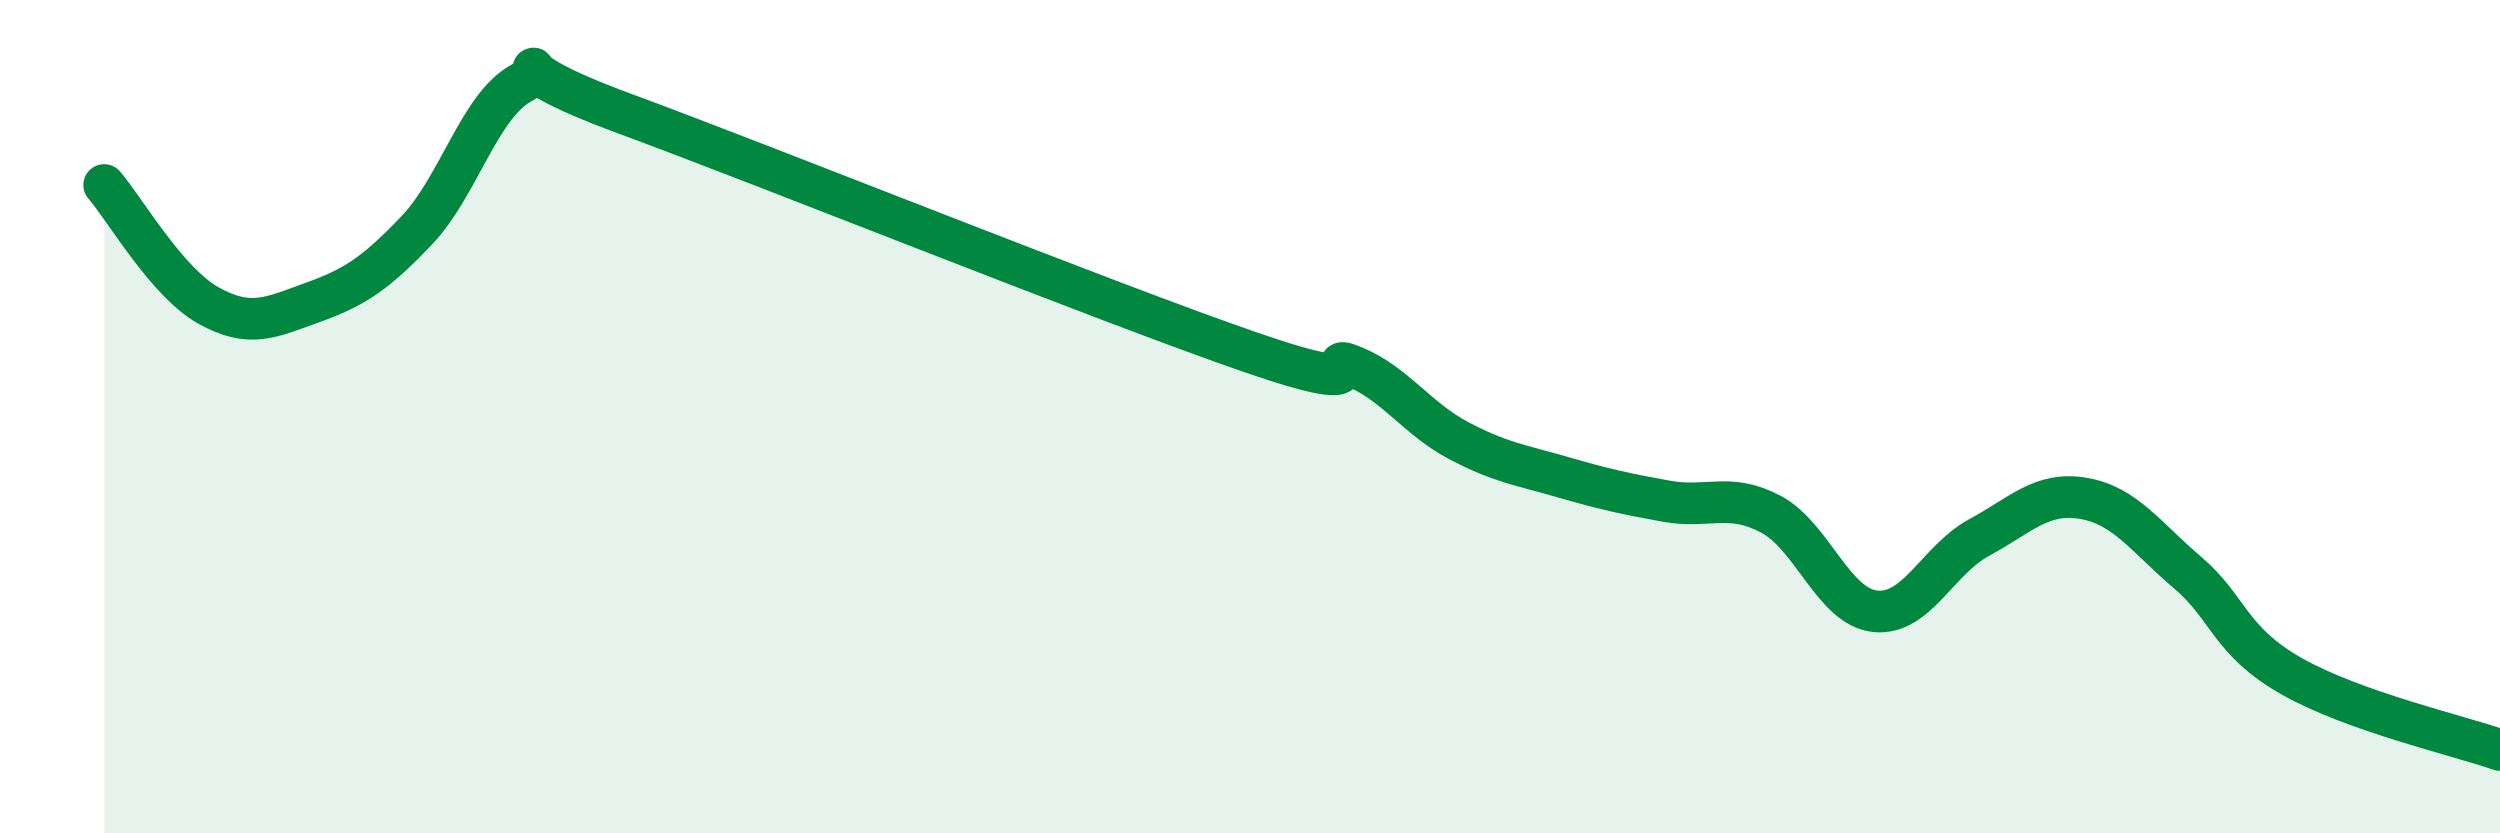 
    <svg width="60" height="20" viewBox="0 0 60 20" xmlns="http://www.w3.org/2000/svg">
      <path
        d="M 2.5,4.44 C 3,5.02 4,6.77 5,7.33 C 6,7.89 6.5,7.62 7.5,7.26 C 8.5,6.9 9,6.58 10,5.53 C 11,4.48 11.5,2.56 12.5,2 C 13.5,1.44 11.5,1.44 15,2.73 C 18.5,4.02 26.5,7.24 30,8.45 C 33.5,9.66 31.5,8.38 32.5,8.8 C 33.5,9.22 34,10.04 35,10.57 C 36,11.1 36.5,11.16 37.5,11.45 C 38.5,11.74 39,11.85 40,12.03 C 41,12.21 41.5,11.81 42.5,12.34 C 43.5,12.87 44,14.56 45,14.67 C 46,14.78 46.5,13.44 47.5,12.9 C 48.5,12.36 49,11.79 50,11.96 C 51,12.13 51.5,12.89 52.5,13.74 C 53.5,14.59 53.5,15.38 55,16.23 C 56.5,17.08 59,17.65 60,18L60 20L2.5 20Z"
        fill="#008740"
        opacity="0.1"
        stroke-linecap="round"
        stroke-linejoin="round"
      />
      <path
        d="M 2.5,4.44 C 3,5.02 4,6.77 5,7.33 C 6,7.89 6.5,7.62 7.5,7.26 C 8.5,6.9 9,6.58 10,5.53 C 11,4.48 11.5,2.56 12.5,2 C 13.5,1.44 11.5,1.44 15,2.73 C 18.5,4.02 26.5,7.24 30,8.45 C 33.5,9.66 31.5,8.38 32.5,8.8 C 33.5,9.22 34,10.04 35,10.57 C 36,11.1 36.5,11.16 37.5,11.45 C 38.5,11.74 39,11.85 40,12.03 C 41,12.21 41.5,11.81 42.5,12.34 C 43.5,12.87 44,14.56 45,14.67 C 46,14.78 46.5,13.44 47.5,12.9 C 48.5,12.36 49,11.79 50,11.96 C 51,12.13 51.5,12.89 52.5,13.74 C 53.5,14.59 53.5,15.38 55,16.23 C 56.5,17.08 59,17.65 60,18"
        stroke="#008740"
        stroke-width="1"
        fill="none"
        stroke-linecap="round"
        stroke-linejoin="round"
      />
    </svg>
  